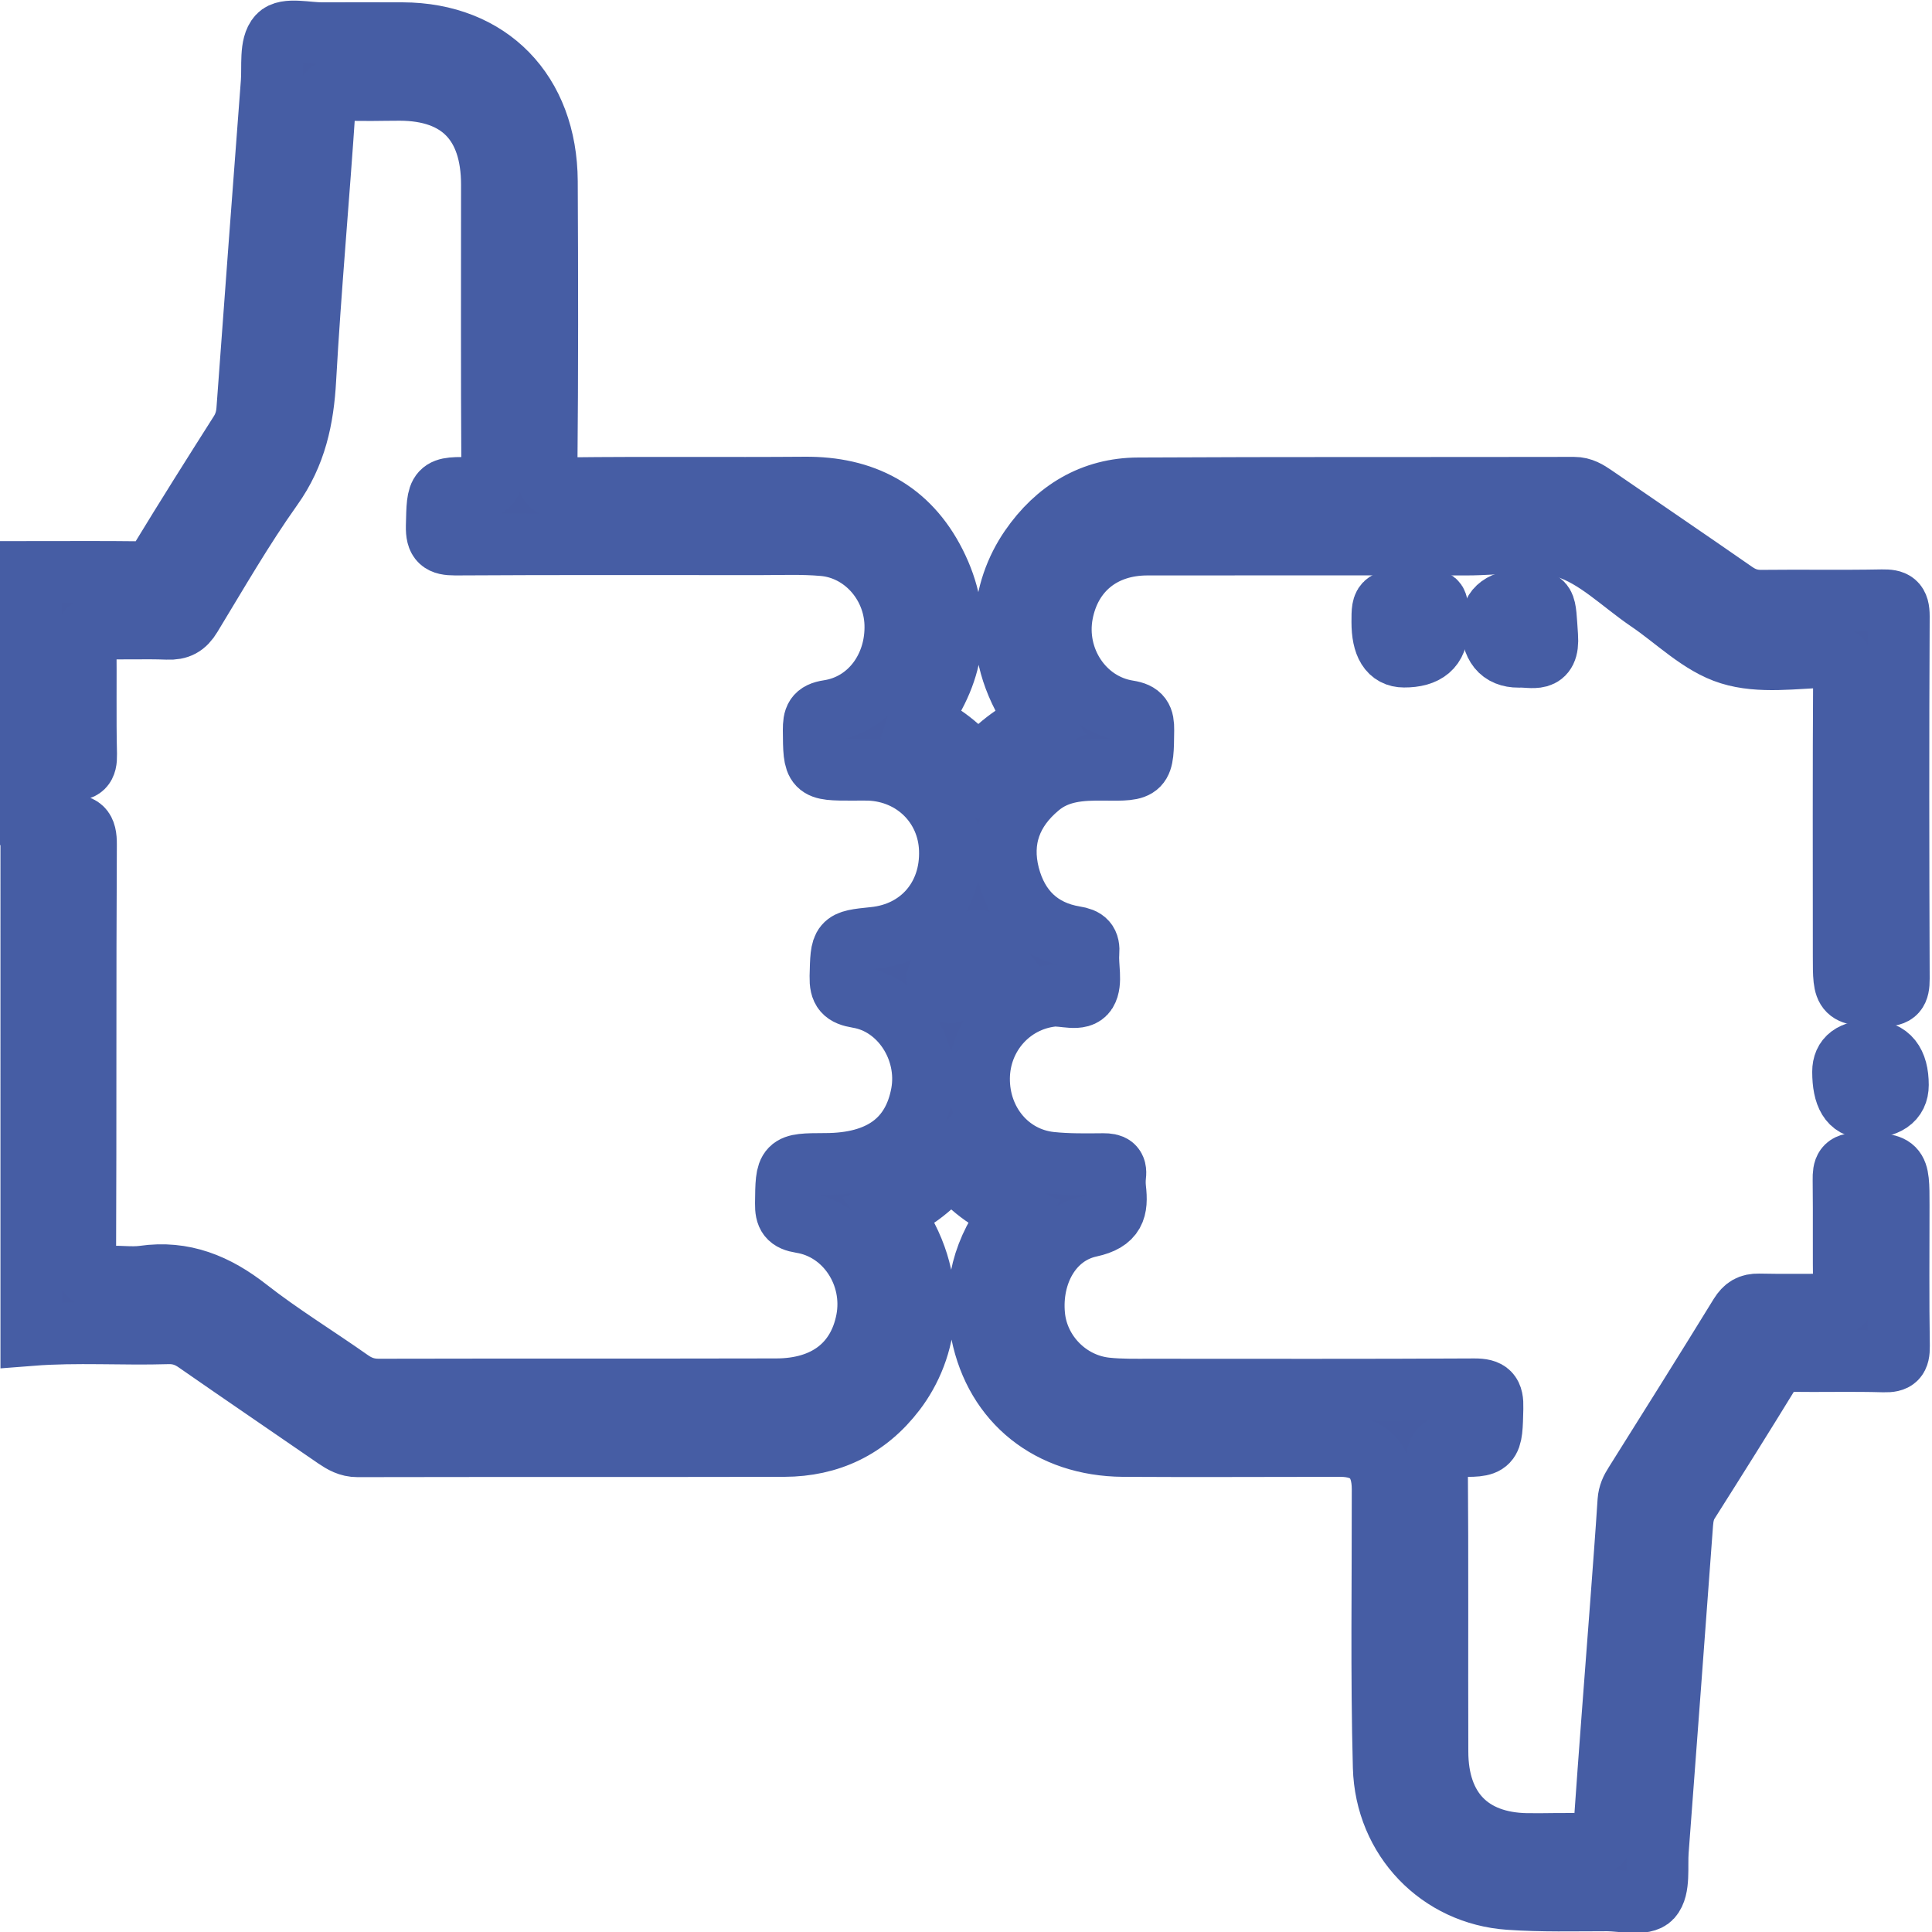 <?xml version="1.0" encoding="UTF-8"?><svg id="Layer_1" xmlns="http://www.w3.org/2000/svg" viewBox="0 0 125 125"><defs><style>.cls-1{fill:#465ca3;stroke:#465da4;stroke-miterlimit:10;stroke-width:4px;}</style></defs><path class="cls-1" d="M1.99,53.3c.76,.29,1.56,.16,2.33,.11,.95-.07,1.25,.18,1.24,1.23-.05,8.91-.01,17.82-.05,26.73,0,.98,.18,1.38,1.19,1.26,.85-.1,1.74,.08,2.59-.04,2.58-.37,4.7,.51,6.73,2.1,2.12,1.66,4.43,3.07,6.63,4.62,.58,.41,1.15,.6,1.85,.6,8.57-.02,17.14,0,25.71-.02,3.22,0,5.32-1.63,5.87-4.46,.57-2.96-1.35-5.89-4.24-6.35-.81-.13-1-.42-.99-1.21,.03-2.55,0-2.55,2.53-2.56,3.59,0,5.71-1.55,6.26-4.57,.51-2.84-1.37-5.77-4.13-6.22-.89-.15-1.15-.42-1.13-1.34,.06-2.28,.01-2.28,2.16-2.5,3.01-.3,5.03-2.64,4.92-5.71-.1-2.86-2.32-5.06-5.23-5.17-.35-.01-.71,0-1.06,0-2.52,0-2.5,0-2.52-2.57,0-.76,.1-1.11,.96-1.24,2.64-.4,4.42-2.81,4.32-5.64-.1-2.63-2.1-4.86-4.67-5.08-1.37-.12-2.75-.06-4.12-.06-6.56,0-13.13-.02-19.69,.02-.91,0-1.21-.21-1.19-1.19,.06-2.47,.01-2.53,2.39-2.45,1.03,.03,1.21-.33,1.2-1.3-.04-6.11-.02-12.23-.02-18.34,0-4-2.09-6.13-5.96-6.14-1.22,0-2.44,.05-3.65-.02-.8-.04-1.14,.11-1.21,1.07-.39,5.9-.93,11.78-1.26,17.68-.14,2.56-.63,4.85-2.15,6.98-1.9,2.67-3.54,5.53-5.25,8.34-.38,.63-.79,.85-1.51,.82-1.49-.06-2.99,.02-4.48-.04-.68-.02-.84,.21-.83,.88,.04,2.43-.02,4.86,.04,7.29,.02,.82-.23,1.03-.99,1-.85-.03-1.72-.13-2.58,.08v-12.88c2.32,0,4.64-.02,6.96,.01,.65,.01,1.05-.17,1.41-.77,1.69-2.78,3.42-5.52,5.16-8.26,.29-.46,.43-.93,.47-1.46,.52-7.07,1.04-14.13,1.58-21.2,.08-1.04-.12-2.41,.44-3.01,.48-.52,1.86-.16,2.84-.17,1.73-.01,3.46,0,5.19,0,5.6,.02,9.3,3.8,9.33,9.58,.03,6.16,.04,12.32-.02,18.47-.01,1.14,.31,1.4,1.37,1.39,5.11-.06,10.22,0,15.34-.04,3.76-.03,6.69,1.46,8.43,4.91,1.76,3.49,1.32,6.88-.99,10.01-.04,.05-.05,.13-.09,.25,1.5,.66,2.79,1.63,3.87,3.04,1.07-1.39,2.39-2.37,3.92-3.06-3.22-4.38-2.35-8.6-.55-11.22,1.69-2.46,4.04-3.87,6.98-3.88,9.4-.05,18.8-.02,28.2-.04,.52,0,.89,.24,1.29,.51,3.04,2.09,6.09,4.16,9.11,6.26,.55,.38,1.09,.55,1.75,.54,2.6-.03,5.19,.02,7.79-.03,.78-.01,1.07,.13,1.07,1.03-.04,7.82-.03,15.64,0,23.46,0,.83-.18,1.1-1.02,1.08-2.54-.03-2.54,0-2.54-2.54,0-6.08-.02-12.15,.02-18.23,0-.85-.12-1.18-1.06-1.15-2.12,.06-4.37,.42-6.32-.19-1.91-.59-3.51-2.23-5.25-3.41-1.77-1.2-3.4-2.87-5.35-3.47-1.99-.61-4.28-.19-6.44-.19-6.88,0-13.76-.01-20.65,0-2.91,0-4.98,1.7-5.51,4.44-.57,2.96,1.35,5.88,4.26,6.34,.83,.13,.99,.45,.98,1.23-.03,2.57,0,2.59-2.53,2.56-1.52-.02-3,.06-4.24,1.11-1.78,1.49-2.52,3.41-1.93,5.72,.58,2.23,2.03,3.62,4.26,3.99,.7,.11,.95,.34,.89,1.06-.07,.84,.23,1.88-.14,2.49-.39,.63-1.46,.17-2.23,.26-2.66,.31-4.68,2.56-4.71,5.32-.03,2.84,1.92,5.19,4.64,5.48,1.13,.12,2.28,.1,3.42,.09,.54,0,.83,.12,.75,.74-.03,.28-.03,.57,0,.85,.15,1.31-.02,2.08-1.63,2.43-2.49,.54-3.87,3.08-3.61,5.78,.23,2.43,2.2,4.45,4.66,4.71,.94,.1,1.88,.08,2.83,.08,7,0,14,.02,21-.02,.94,0,1.19,.26,1.16,1.21-.06,2.45-.01,2.5-2.41,2.44-.91-.02-1.19,.21-1.18,1.19,.05,6.2,.01,12.4,.03,18.59,0,3.76,2.11,5.93,5.78,5.99,1.34,.02,2.68-.05,4.01,.02,.8,.05,.96-.27,1.01-1.01,.34-4.89,.72-9.77,1.09-14.66,.16-2.18,.33-4.36,.47-6.54,.03-.43,.19-.77,.41-1.11,2.28-3.63,4.56-7.26,6.81-10.92,.32-.51,.64-.7,1.22-.69,1.57,.04,3.15-.01,4.72,.03,.61,.02,.8-.15,.79-.8-.04-2.43,0-4.86-.03-7.29-.01-.73,.09-1.06,.93-1.05,2.63,.02,2.63-.03,2.63,2.69,0,3.04-.03,6.08,.02,9.11,.01,.8-.2,1.01-.97,.99-2.04-.06-4.09,0-6.13-.03-.57,0-.91,.16-1.23,.67-1.74,2.84-3.51,5.66-5.29,8.47-.27,.43-.36,.87-.4,1.36-.52,7.07-1.05,14.13-1.58,21.2-.08,1.04,.13,2.41-.42,3.02-.47,.52-1.85,.19-2.83,.18-2.12,0-4.25,.06-6.37-.09-4.49-.31-7.98-3.87-8.11-8.53-.16-5.99-.06-11.99-.07-17.98q0-2.8-2.76-2.8c-4.68,0-9.36,.03-14.04,0-4.74-.04-8.23-2.82-9.14-7.3-.58-2.86,.11-5.45,1.98-7.83-1.52-.72-2.88-1.63-3.92-3.1-1.1,1.37-2.38,2.41-3.95,3.05,3.33,4.52,2.31,8.98,.28,11.64-1.82,2.39-4.26,3.53-7.17,3.54-9.2,.02-18.4,0-27.61,.02-.56,0-.97-.24-1.4-.53-3-2.07-6.02-4.12-9.01-6.2-.58-.41-1.16-.6-1.86-.58-2.94,.09-5.89-.12-8.83,.11V53.3Zm62.11,8.43c-.18-.23-.38-.53-.64-.77-.35-.32-.46,.12-.62,.29-.57,.62-1.15,1.21-1.87,1.64-.65,.39-.12,.64,.08,.9,.19,.25,.37,.7,.78,.18,.57-.73,1.25-1.32,2.01-1.84,.11-.08,.32-.1,.25-.4Z"/><path class="cls-1" d="M92.99,40.64q0,1.85-2.15,1.84-1.4,0-1.4-2.24c0-1.42,0-1.43,2.19-1.42,1.61,.01,1.33-.22,1.36,1.81Z"/><path class="cls-1" d="M98.25,42.49q-1.73,0-1.73-2.13,0-1.52,2.09-1.52c1.46,0,1.33,.01,1.49,2.31,.13,1.8-.98,1.29-1.85,1.34Z"/><path class="cls-1" d="M121.03,68q1.76,0,1.76,2.2,0,1.46-2.13,1.46-1.41,0-1.41-2.32,0-1.34,1.78-1.34Z"/></svg>